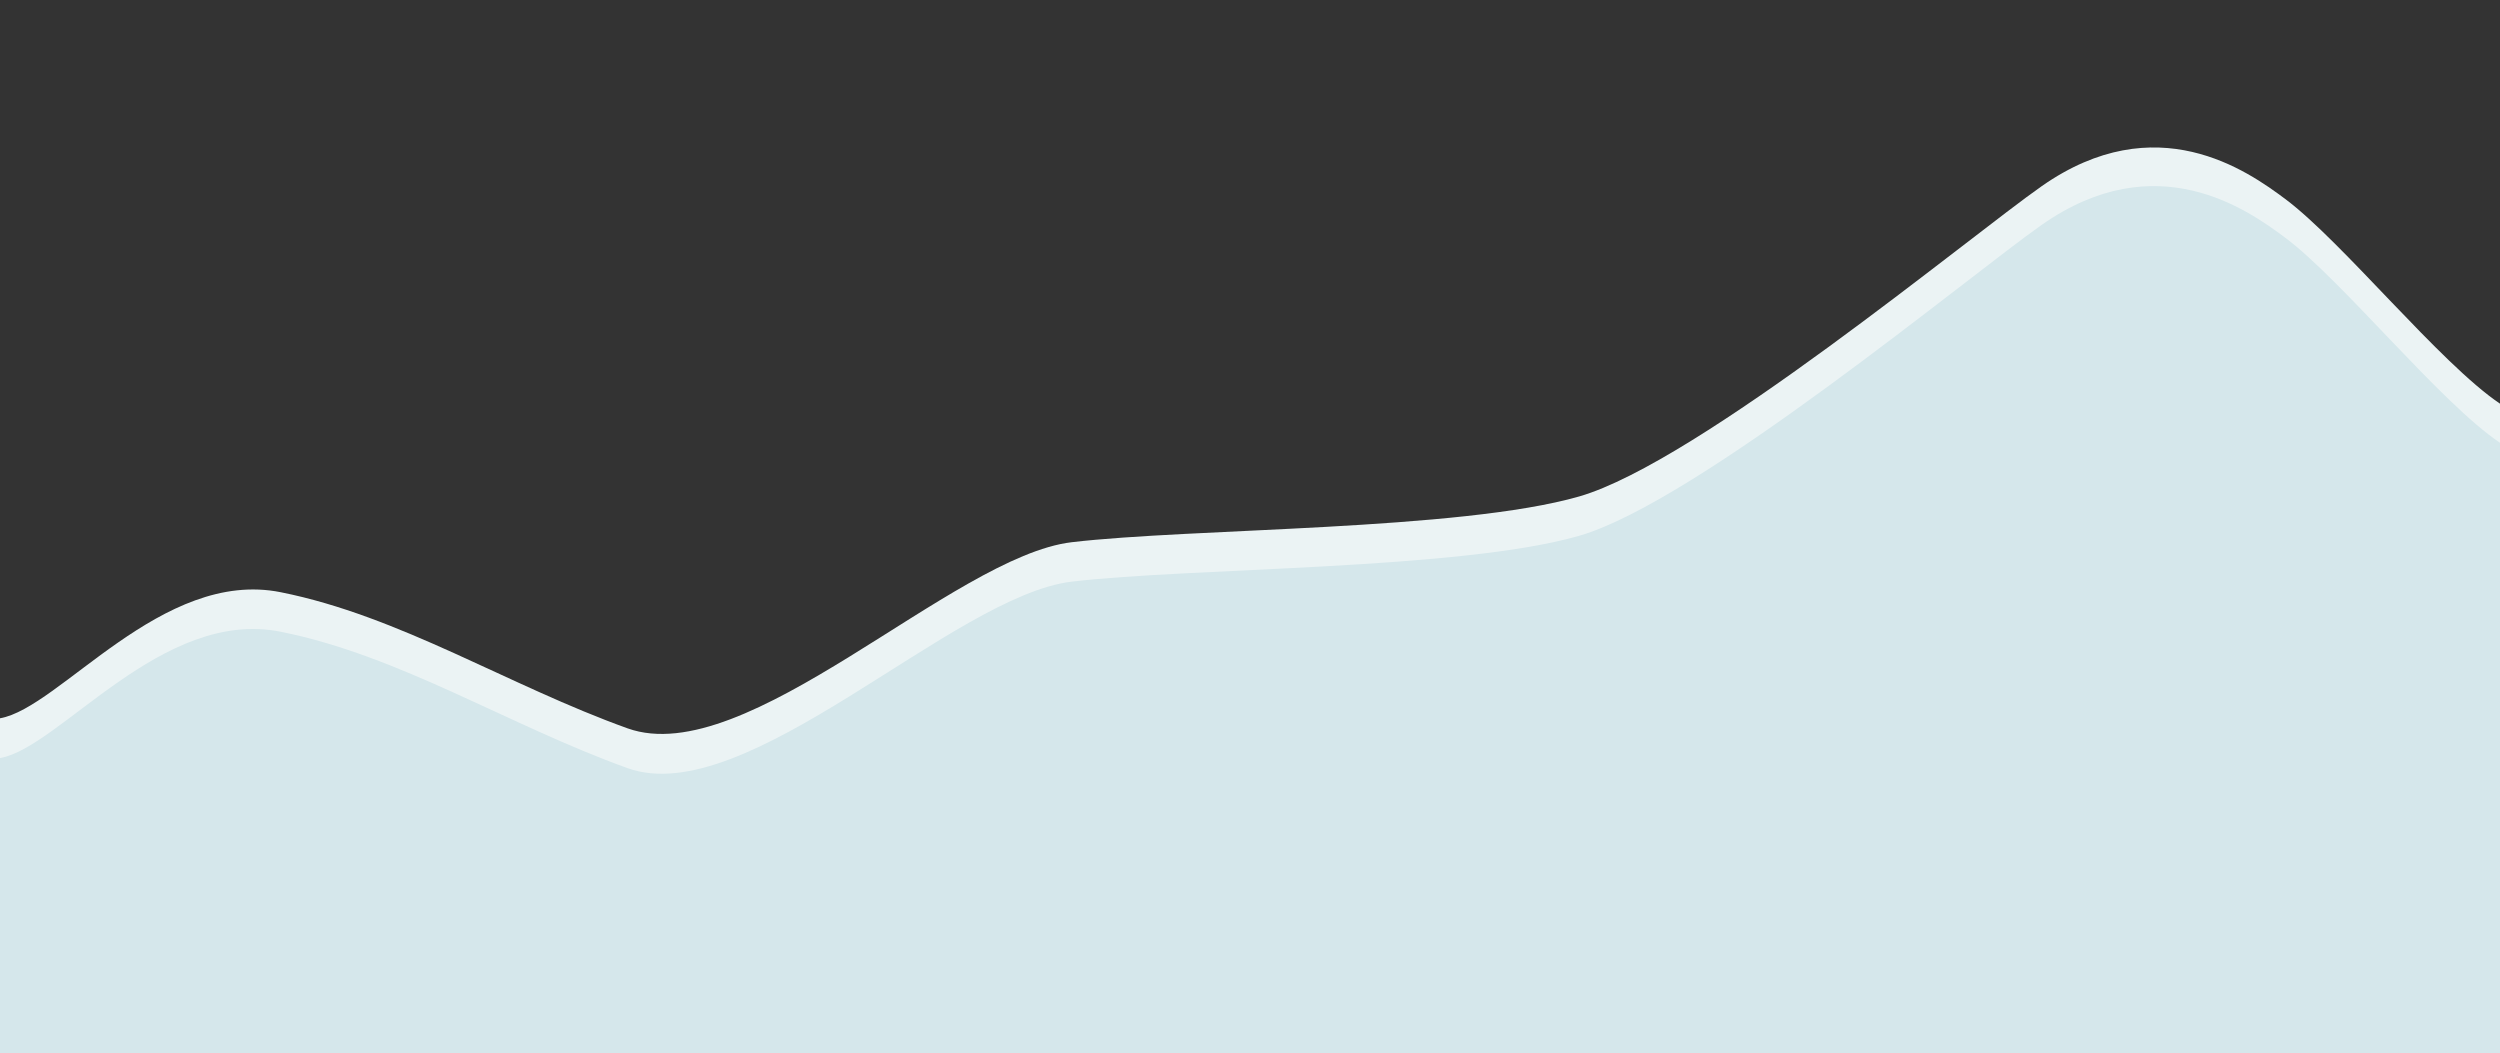 <svg width="1424" height="600" viewBox="0 0 1424 600" fill="none" xmlns="http://www.w3.org/2000/svg">
<rect x="0" y="0" width="1424" height="600" fill="#333333" stroke="none"/>
<g clip-path="url(#clip0_83_9547)">
<path d="M0 430.963V409.136C34.018 403.278 92.23 323.67 159.949 337.34C227.827 350.895 289.627 390.527 357.504 414.88C425.223 439.119 542.702 316.892 610.421 308.851C678.299 300.81 831.649 302.303 899.527 282.775C967.246 263.246 1122.15 134.587 1162.97 106.033C1228.21 60.4 1280.1 97.252 1301.66 113.335C1334.24 137.641 1389.98 207.072 1424 229.932V332.171V578H1389.98C1355.96 578 1287.93 578 1220.21 578C1152.33 578 1084.93 578 1017.05 578C949.333 578 881.298 578 813.579 578C745.701 578 678.299 578 610.421 578C542.702 578 474.667 578 406.948 578C339.07 578 271.668 578 203.79 578C136.071 578 68.036 578 34.018 578H0V430.963Z" fill="#EBF3F4"/>
<path d="M0 453.665V431.795C34.018 425.924 92.23 346.155 159.949 359.853C227.827 373.435 289.627 413.147 357.504 437.55C425.223 461.838 542.702 339.364 610.421 331.306C678.299 323.249 831.649 324.745 899.527 305.177C967.246 285.609 1122.15 156.689 1162.97 128.078C1228.21 82.353 1280.1 119.279 1301.66 135.394C1334.24 159.749 1389.98 229.321 1424 252.228V354.673V601H1389.98C1355.96 601 1287.93 601 1220.21 601C1152.33 601 1084.93 601 1017.05 601C949.333 601 881.298 601 813.579 601C745.701 601 678.299 601 610.421 601C542.702 601 474.667 601 406.948 601C339.07 601 271.668 601 203.79 601C136.071 601 68.036 601 34.018 601H0V453.665Z" fill="#D5E7EB"/>
</g>
<defs>
<clipPath id="clip0_83_9547">
<rect width="1424" height="600" fill="white"/>
</clipPath>
</defs>
</svg>
